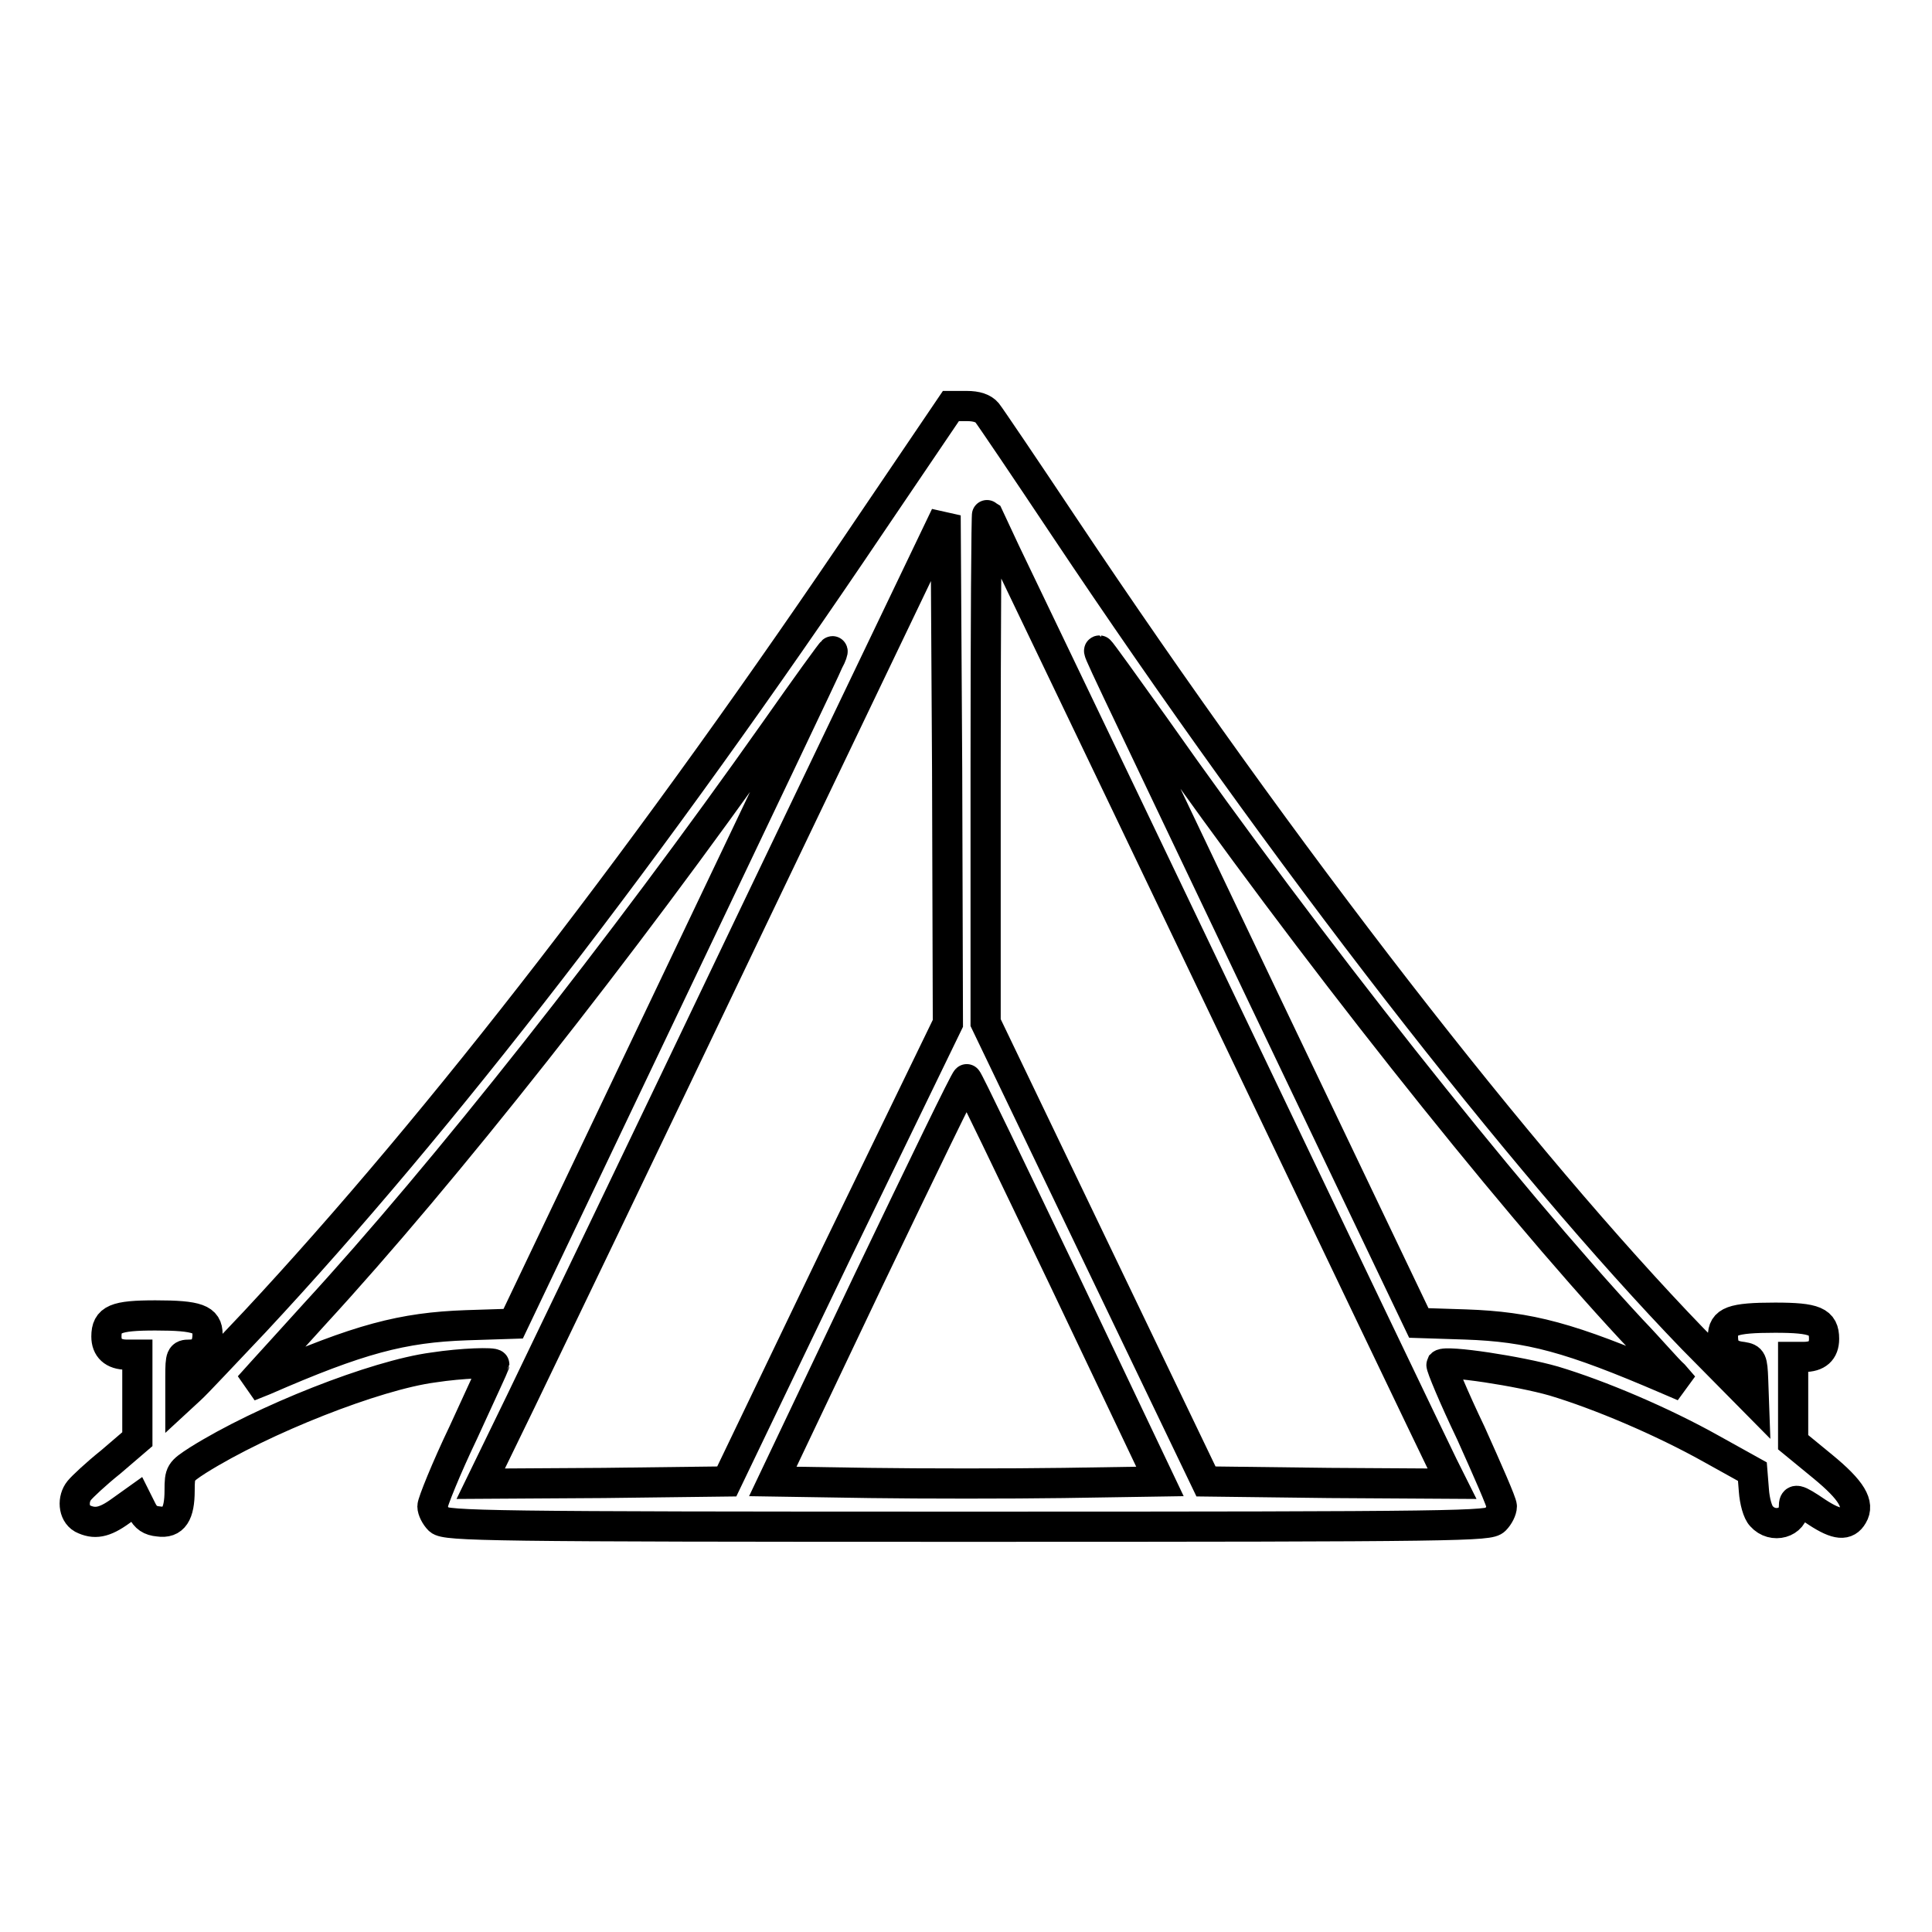 <?xml version="1.0" encoding="utf-8"?>
<!-- Svg Vector Icons : http://www.onlinewebfonts.com/icon -->
<!DOCTYPE svg PUBLIC "-//W3C//DTD SVG 1.1//EN" "http://www.w3.org/Graphics/SVG/1.1/DTD/svg11.dtd">
<svg version="1.1" xmlns="http://www.w3.org/2000/svg" xmlns:xlink="http://www.w3.org/1999/xlink" x="0px" y="0px" viewBox="0 0 256 256" enable-background="new 0 0 256 256" xml:space="preserve">
<g><g><g><path stroke-width="4" fill-opacity="0" stroke="#000000"  d="M115.5,69.3c-29.1,43.2-57.1,79.4-81.7,105.8c-4,4.2-7.8,8.3-8.6,9l-1.3,1.2v-2.9c0-2.7,0.1-2.9,1.2-2.9c1.6,0,2.4-0.9,2.4-2.7c0-2-1.3-2.5-6.9-2.5c-5.3,0-6.5,0.5-6.5,2.8c0,1.5,0.9,2.4,2.7,2.4h1.4v5.6v5.6l-3.5,3c-2,1.6-3.8,3.3-4.2,3.8c-0.9,1.1-0.8,3,0.4,3.7c1.6,0.8,2.9,0.6,5.1-1l2.1-1.5l0.7,1.4c0.5,1,1.1,1.4,2.2,1.5c2,0.3,2.8-1,2.8-4.1c0-2.4,0.1-2.5,2.4-4c8.6-5.4,23.6-11.3,31.2-12.3c3.9-0.6,8.1-0.7,8.1-0.4c0,0.1-1.9,4.2-4.1,9c-2.3,4.8-4.1,9.3-4.1,9.8c0,0.5,0.4,1.3,0.9,1.8c0.9,0.8,6.5,0.9,70,0.9c66.2,0,69.1-0.1,69.9-0.9c0.5-0.5,0.9-1.3,0.9-1.8c0-0.5-1.9-4.8-4.1-9.7c-2.3-4.8-4-8.9-3.9-9.1c0.6-0.6,10.4,0.9,14.9,2.2c6,1.8,14.3,5.3,20.9,9l5.4,3l0.2,2.5c0.1,1.4,0.5,2.9,1,3.4c1.5,1.7,4.3,0.9,4.3-1.2c0-1.2,0.3-1.2,3.1,0.7c2.6,1.7,3.9,1.8,4.7,0.4c0.9-1.5-0.1-3.3-4-6.5l-3.9-3.2v-5.7v-5.6h1.4c1.8,0,2.7-0.8,2.7-2.4c0-2.3-1.2-2.8-6.5-2.8c-5.7,0-6.9,0.5-6.9,2.5c0,1.7,0.7,2.5,2.6,2.7c1.2,0.2,1.3,0.4,1.4,3l0.1,2.8l-8.1-8.2C201.7,154,170.3,113.7,141,69.8c-5.2-7.8-9.8-14.6-10.2-15.1c-0.5-0.6-1.4-0.9-2.7-0.9H126L115.5,69.3z M110.9,165.9l-14.6,30.4l-16.3,0.2l-16.3,0.1l5.3-10.9c2.9-6,16.8-34.9,30.8-64.2l25.5-53.2l0.2,33.6l0.1,33.7L110.9,165.9z M160.5,130.1c16.2,33.9,30,62.7,30.7,64.1l1.2,2.4l-16.3-0.1l-16.3-0.2l-14.6-30.4l-14.6-30.4v-33.8c0-18.6,0.1-33.7,0.2-33.6C130.9,68.4,144.3,96.2,160.5,130.1z M109.8,87.6c-0.3,0.8-9.9,20.9-21.2,44.6L68,175.4l-6.2,0.2c-8.5,0.3-14.2,1.8-26.8,7.3l-2,0.8l1.8-2c1-1.1,4.1-4.5,6.9-7.6c17.1-18.6,40.5-48.2,61.1-77.4c4-5.7,7.4-10.4,7.5-10.4C110.4,86.2,110.2,86.9,109.8,87.6z M153.1,96.4c20.3,28.9,46.2,61.6,63.1,79.8c2.4,2.5,4.8,5.3,5.6,6l1.3,1.5l-2.1-0.9c-13-5.6-18.3-7-26.8-7.3l-6.2-0.2l-20.6-43.1c-22.2-46.6-22-46-21.7-46C145.8,86.2,149.1,90.8,153.1,96.4z M141,169.6l12.7,26.7l-12.8,0.2c-7.1,0.1-18.6,0.1-25.7,0l-12.8-0.2l12.7-26.7c7-14.6,12.8-26.6,13-26.6C128.2,142.9,134,155,141,169.6z"/></g></g></g>
</svg>